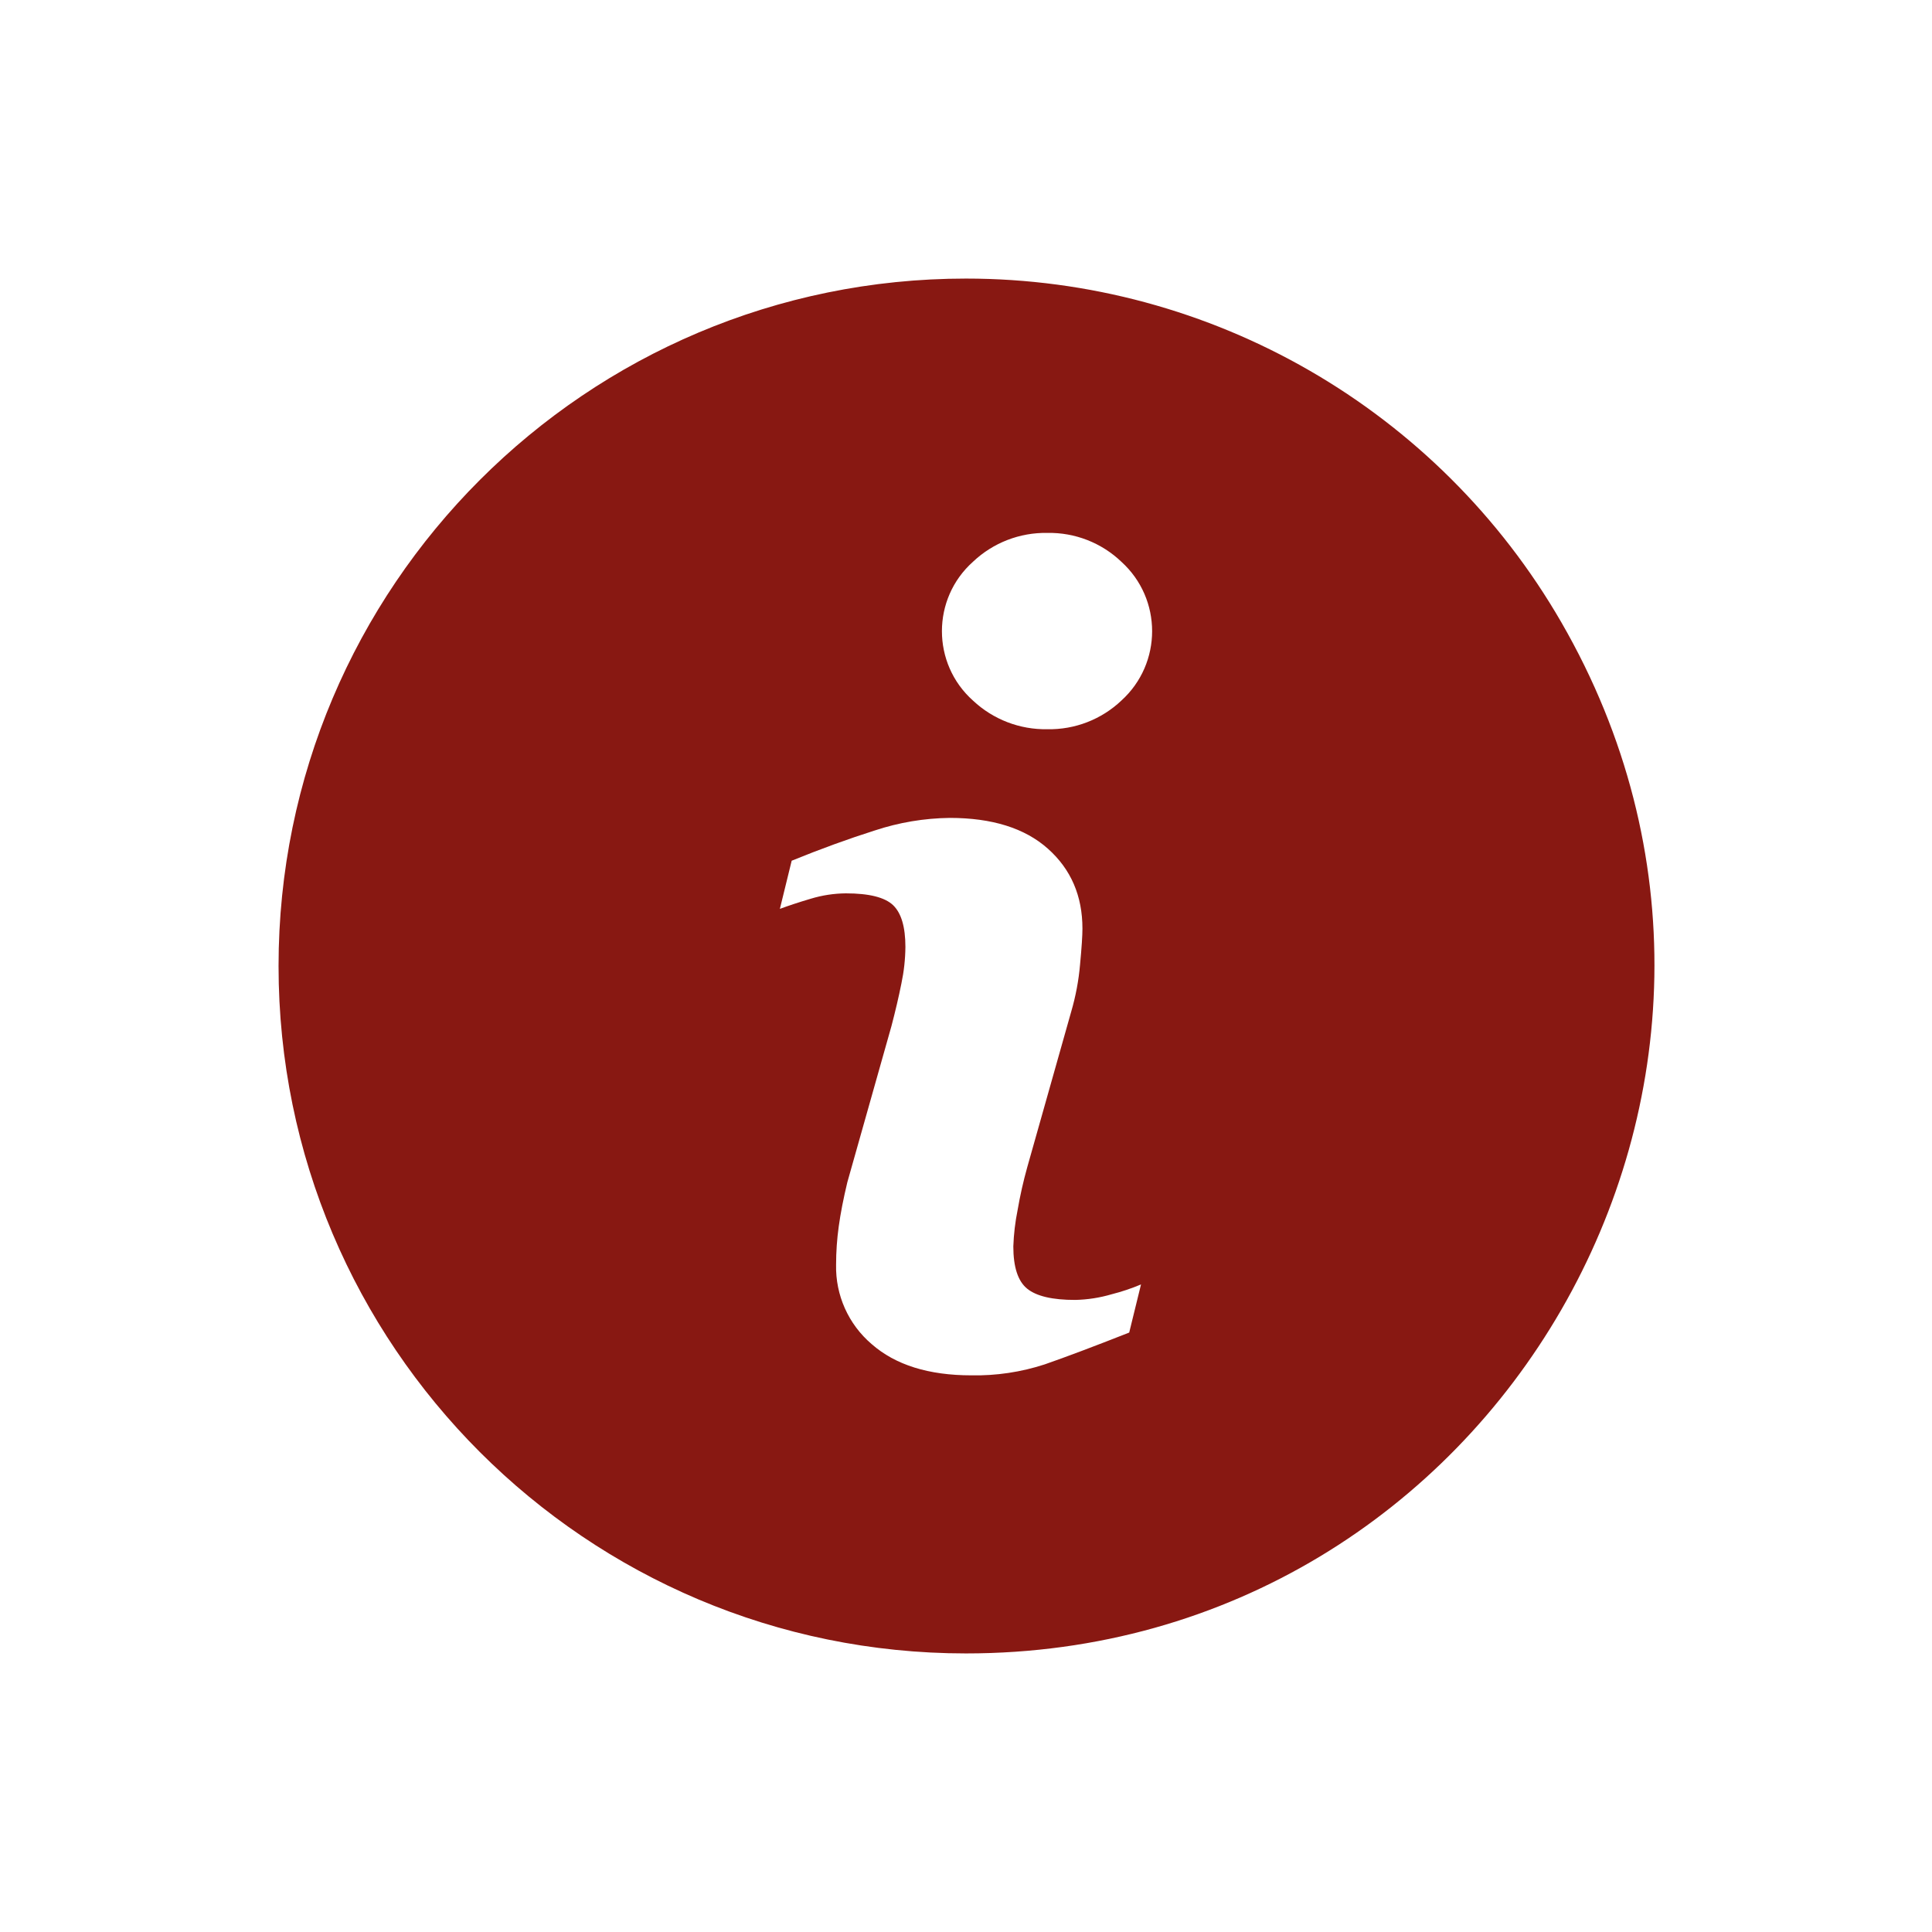 <?xml version="1.0" encoding="UTF-8"?> <svg xmlns="http://www.w3.org/2000/svg" viewBox="0 0 512.00 512.00" data-guides="{&quot;vertical&quot;:[],&quot;horizontal&quot;:[]}"><path fill="#881812" stroke="none" fill-opacity="1" stroke-width="1" stroke-opacity="1" color="rgb(51, 51, 51)" font-size-adjust="" id="tSvga4a58d4fde" title="Path 1" d="M256 73.825C155.385 73.825 73.82 155.389 73.82 256.005C73.82 356.622 155.387 438.175 256 438.175C396.239 438.175 483.888 286.363 413.768 164.913C381.226 108.547 321.085 73.825 256 73.825ZM299.251 353.142C289.89 356.832 282.423 359.645 276.848 361.579C270.581 363.625 264.015 364.605 257.424 364.48C246.095 364.48 237.287 361.72 231 356.2C224.846 350.958 221.383 343.222 221.573 335.142C221.574 331.751 221.809 328.365 222.276 325.007C222.751 321.553 223.51 317.654 224.553 313.309C228.451 299.51 232.349 285.712 236.247 271.913C237.288 267.94 238.171 264.196 238.879 260.645C239.556 257.454 239.912 254.204 239.942 250.942C239.942 245.651 238.852 241.962 236.672 239.876C234.493 237.803 230.335 236.748 224.161 236.748C221.008 236.776 217.875 237.255 214.858 238.172C211.681 239.112 208.96 240.018 206.675 240.861C207.718 236.607 208.761 232.353 209.804 228.099C217.469 224.98 224.799 222.311 231.794 220.093C238.213 217.963 244.922 216.837 251.685 216.753C262.93 216.753 271.605 219.474 277.709 224.917C283.813 230.358 286.863 237.422 286.858 246.108C286.858 247.91 286.657 251.082 286.226 255.609C285.861 259.837 285.076 264.017 283.883 268.089C280 281.833 276.116 295.576 272.233 309.319C271.185 313.06 270.332 316.853 269.675 320.683C269.034 323.854 268.655 327.073 268.542 330.307C268.542 335.792 269.764 339.527 272.207 341.513C274.672 343.509 278.919 344.502 284.947 344.493C288.211 344.423 291.452 343.92 294.584 342.998C297.244 342.324 299.85 341.452 302.38 340.388C301.337 344.639 300.294 348.89 299.251 353.142M297.177 185.657C291.891 190.667 284.845 193.395 277.564 193.251C270.252 193.389 263.176 190.663 257.846 185.657C246.877 175.85 246.877 158.682 257.846 148.875C263.161 143.838 270.243 141.092 277.564 141.228C284.855 141.088 291.905 143.836 297.177 148.875C308.04 158.729 308.04 175.803 297.177 185.657Z"></path><defs></defs></svg> 